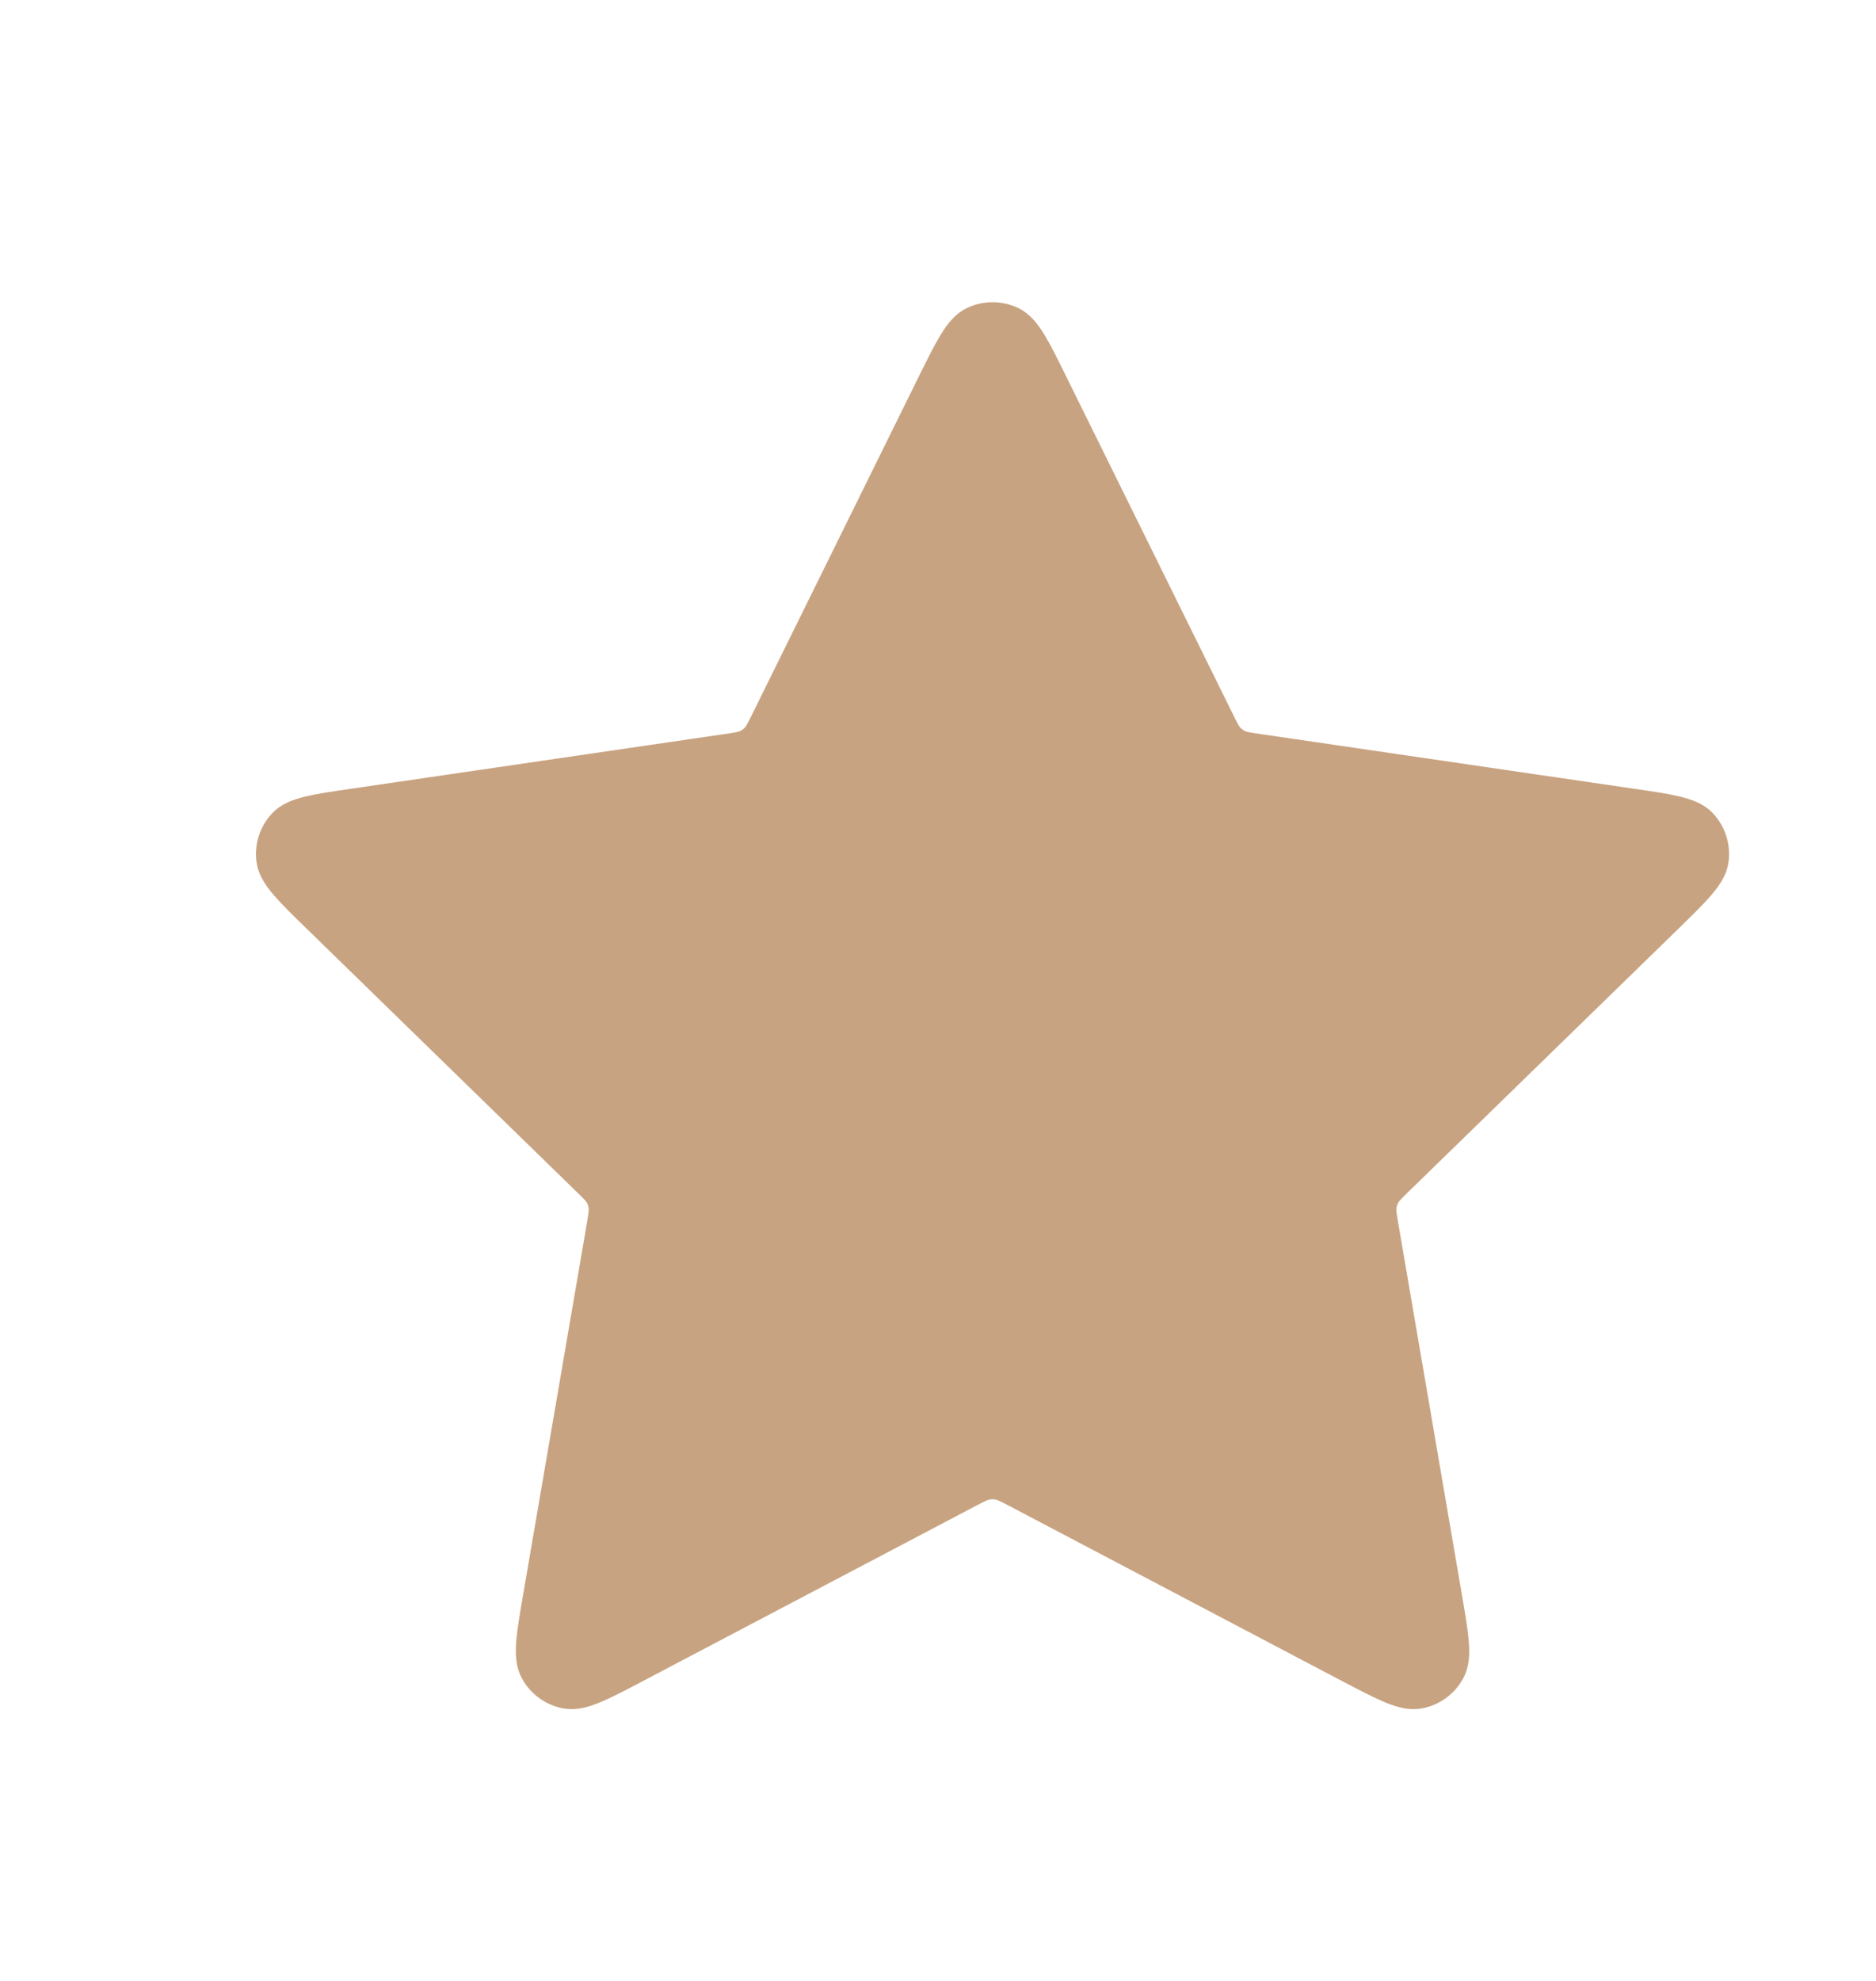 <svg width="18" height="19" viewBox="0 0 18 19" fill="none" xmlns="http://www.w3.org/2000/svg">
<path d="M9.001 3.706C9.169 3.367 9.253 3.197 9.367 3.142C9.466 3.095 9.581 3.095 9.68 3.142C9.794 3.197 9.878 3.367 10.045 3.706L11.637 6.93C11.686 7.03 11.711 7.081 11.747 7.119C11.779 7.154 11.818 7.182 11.86 7.202C11.908 7.224 11.964 7.232 12.074 7.248L15.634 7.769C16.009 7.823 16.196 7.851 16.283 7.942C16.358 8.022 16.394 8.132 16.379 8.24C16.363 8.365 16.227 8.497 15.956 8.762L13.381 11.27C13.301 11.348 13.261 11.387 13.235 11.433C13.212 11.474 13.197 11.52 13.192 11.566C13.185 11.619 13.195 11.675 13.214 11.785L13.821 15.327C13.885 15.7 13.917 15.887 13.857 15.998C13.805 16.095 13.711 16.162 13.604 16.182C13.48 16.205 13.312 16.117 12.976 15.941L9.794 14.267C9.695 14.215 9.646 14.189 9.593 14.179C9.547 14.17 9.5 14.17 9.453 14.179C9.401 14.189 9.351 14.215 9.252 14.267L6.07 15.941C5.735 16.117 5.567 16.205 5.443 16.182C5.335 16.162 5.242 16.095 5.19 15.998C5.129 15.887 5.161 15.7 5.225 15.327L5.833 11.785C5.852 11.675 5.861 11.619 5.855 11.566C5.849 11.52 5.835 11.474 5.812 11.433C5.786 11.387 5.746 11.348 5.665 11.27L3.091 8.762C2.819 8.497 2.684 8.365 2.667 8.24C2.653 8.132 2.688 8.022 2.764 7.942C2.851 7.851 3.038 7.823 3.413 7.769L6.972 7.248C7.083 7.232 7.138 7.224 7.186 7.202C7.229 7.182 7.268 7.154 7.3 7.119C7.336 7.081 7.36 7.03 7.41 6.93L9.001 3.706Z" fill="#C8A381" stroke="#C8A381" stroke-width="0.416" stroke-linecap="round" stroke-linejoin="round"/>
</svg>
